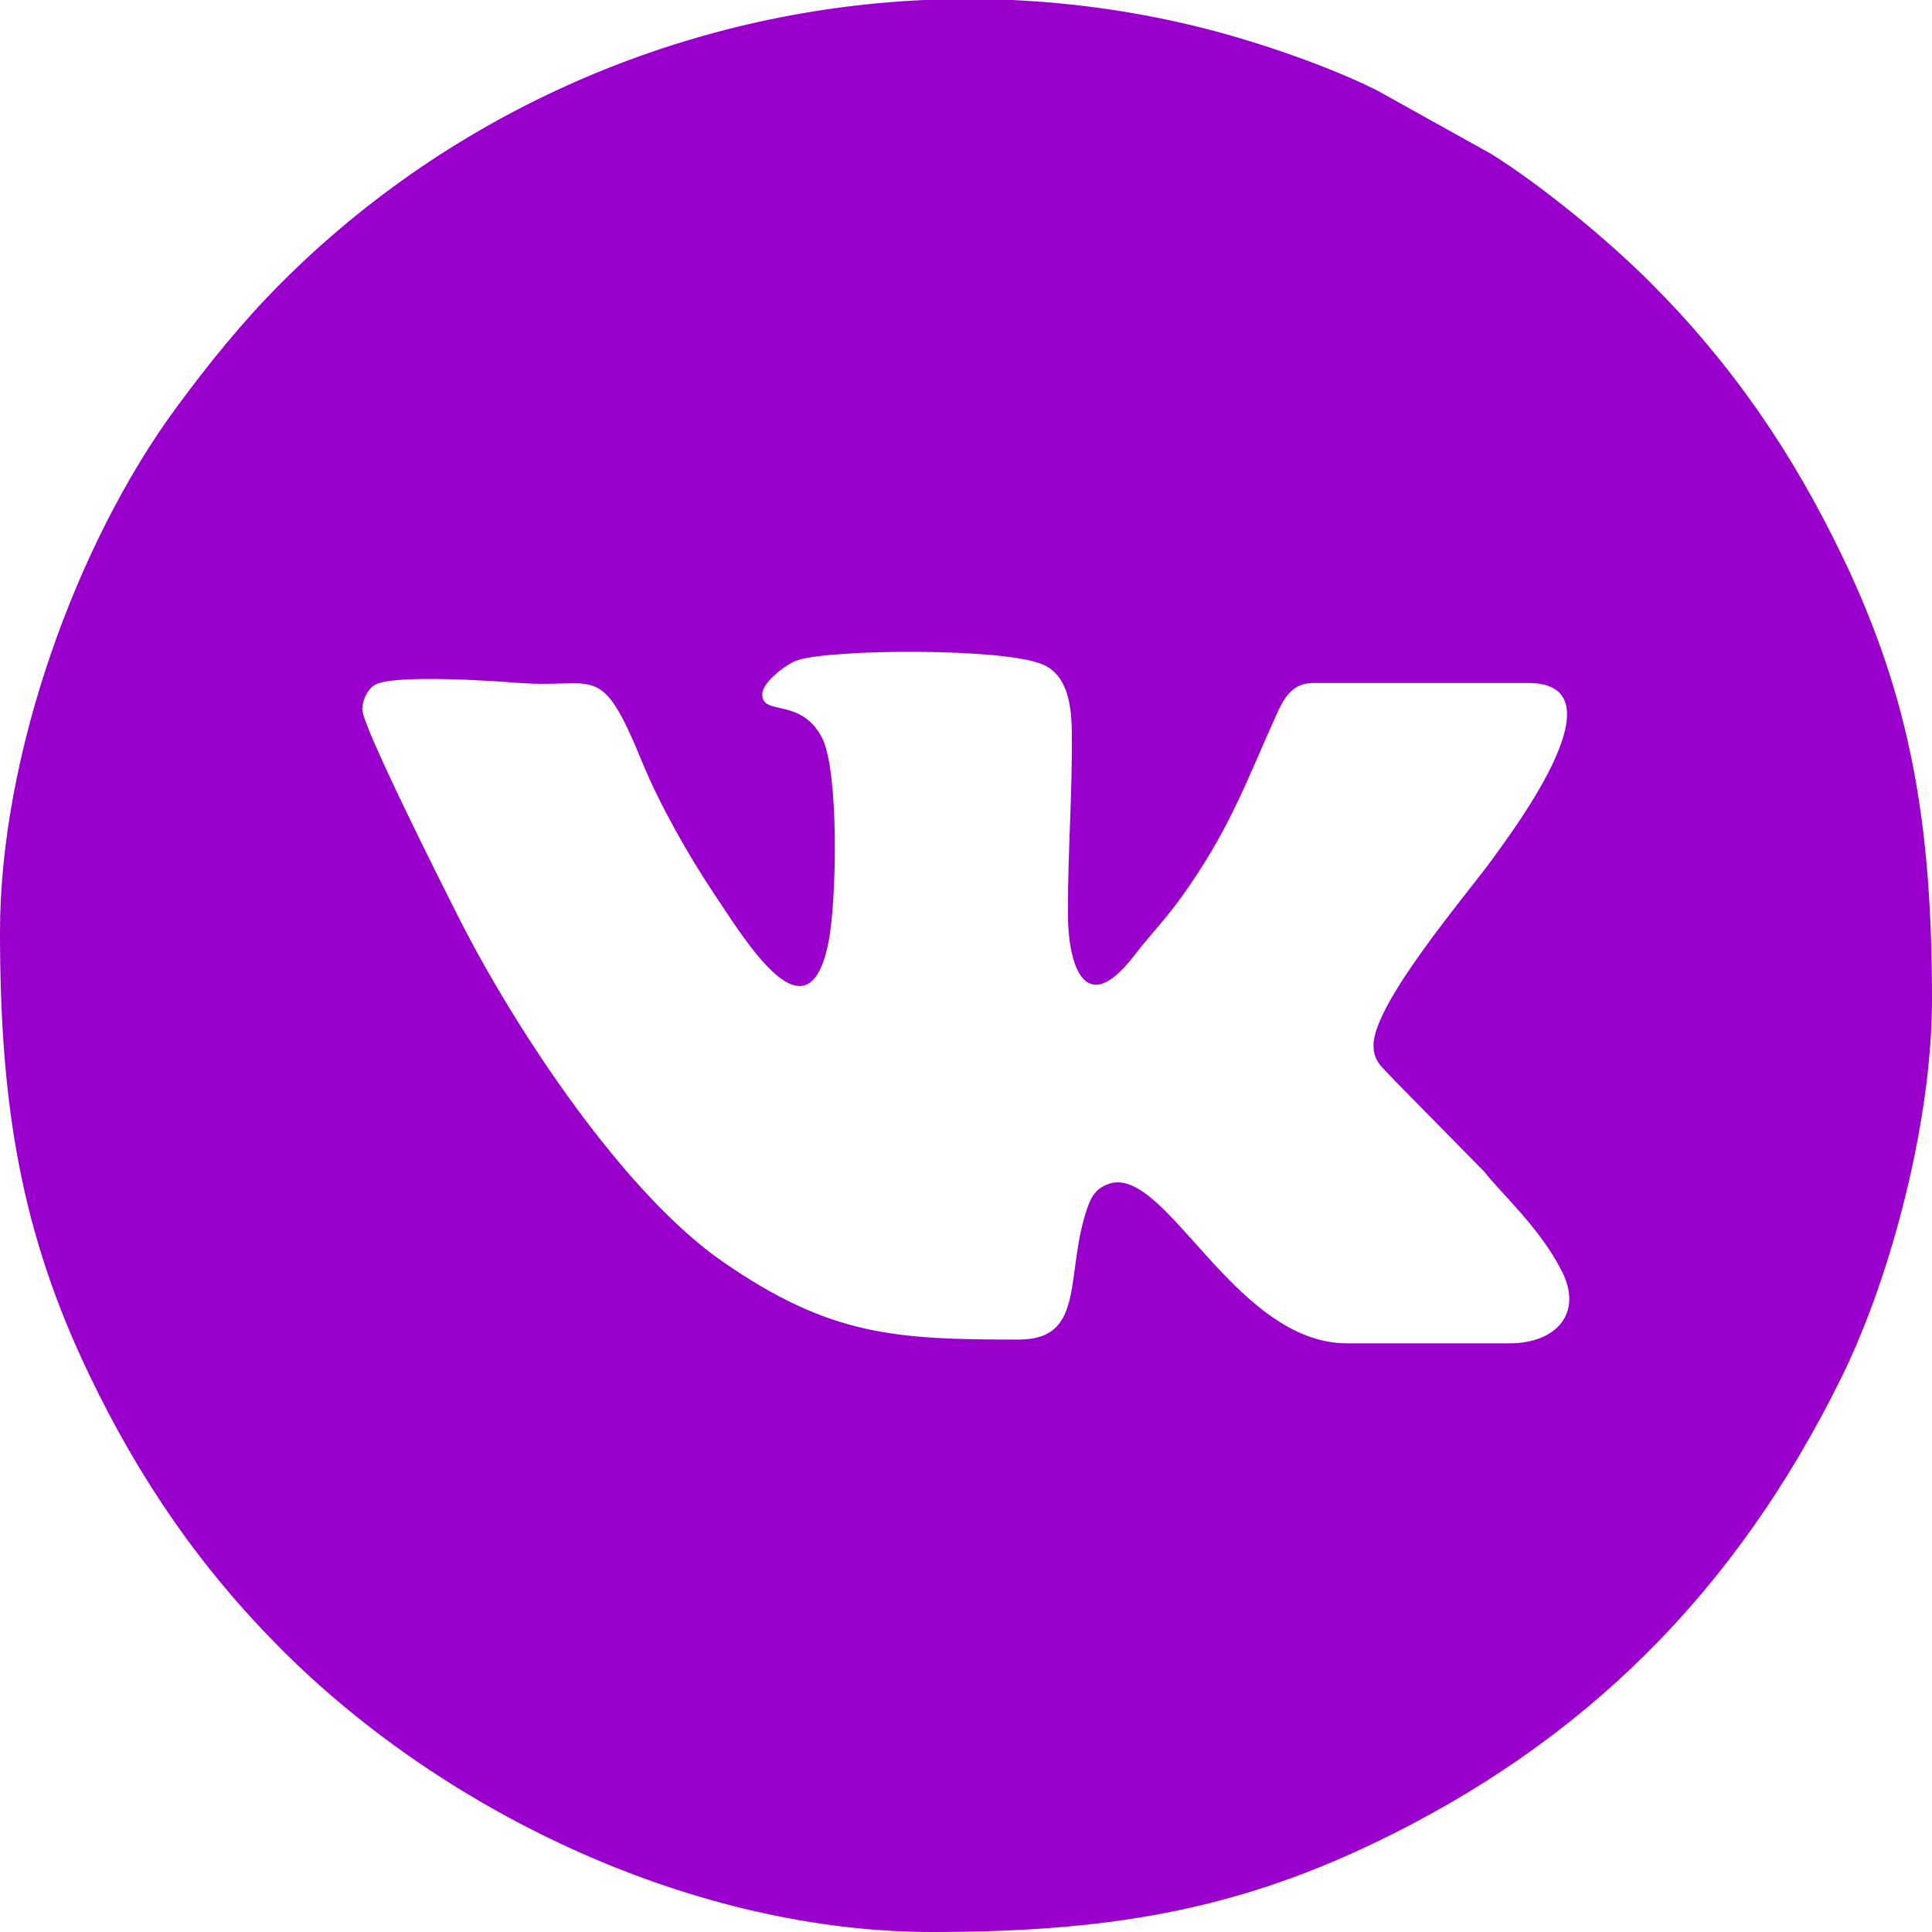<?xml version="1.0" encoding="UTF-8"?> <!-- Creator: CorelDRAW 2020 (64-Bit) --> <svg xmlns="http://www.w3.org/2000/svg" xmlns:xlink="http://www.w3.org/1999/xlink" xmlns:xodm="http://www.corel.com/coreldraw/odm/2003" xml:space="preserve" width="25.4mm" height="25.4mm" style="shape-rendering:geometricPrecision; text-rendering:geometricPrecision; image-rendering:optimizeQuality; fill-rule:evenodd; clip-rule:evenodd" viewBox="0 0 2540 2540"> <defs> <style type="text/css"> <![CDATA[ .fil0 {fill:#9900CC} ]]> </style> </defs> <g id="Слой_x0020_1">  <path class="fil0" d="M1002.11 912.81c0,-16.21 31.9,-39.6 44.93,-44.36 42.17,-15.39 277.62,-17.26 325.84,5.98 28.5,13.73 35.84,47.5 36.23,87.79 0.82,83.96 -5.16,152.63 -5.16,238.33 0,68.21 22.26,139.6 86.43,56.66 28.15,-36.36 44.12,-49.79 74.4,-94.27 55.59,-81.65 75.9,-140.71 113.56,-223.78 9.41,-20.74 20.09,-41.23 48.07,-41.23l282.77 0c125.72,0 -16.9,189.57 -46.74,231.07 -32.46,45.14 -156.66,189.34 -156.66,245.18 0,21.19 10.78,28.08 25.54,43.92 0.69,0.75 1.64,1.87 2.34,2.62l118.08 120.04c23.11,29.91 72.93,73.33 101.98,131.22 27.24,54.3 -7.32,94.11 -69.34,94.11l-213.33 0c-148.36,0 -238.85,-235.56 -313.35,-209.66 -14.34,4.99 -21.61,13.71 -26.91,28.15 -32.25,88.08 -1.08,176.55 -91.34,176.55 -162.64,0 -247.92,-4.72 -388.97,-102.15 -128.74,-88.91 -270.57,-301.22 -346.97,-451.75 -17.44,-34.34 -127.26,-252.09 -127.26,-274.57 0,-11.87 6.84,-26.85 17.11,-32.5 26.19,-14.42 168.34,-4 186.55,-2.49 104.41,8.64 108.87,-31.55 164.14,103.75 22.4,54.86 61.03,123.37 94.55,173.34 42.05,62.69 123.95,199.32 150.71,63.38 10.94,-55.5 13.78,-227.37 -9.18,-269.41 -28.64,-52.44 -78.02,-26.93 -78.02,-55.92zm213.15 -912.81l114.75 0c84.91,3.83 170.19,16.19 254.59,37.63 70.5,17.91 163.91,49.98 226.16,81.42l149.78 83.37c67.75,42.37 153.89,113.67 208.63,168.41 107.21,107.21 187.09,223.38 253.48,361.67 90.32,188.1 117.35,353.09 117.35,582.15 0,154.81 -51.72,359.6 -118.99,496.17 -138.98,282.14 -337.83,479.47 -613.51,611.83 -187.14,89.86 -354.21,117.35 -582.15,117.35 -307.83,0 -636.25,-152.56 -854.52,-370.83 -107.07,-107.07 -187.17,-223.55 -253.48,-361.67 -89.75,-186.91 -117.35,-354.45 -117.35,-582.15 0,-231.6 99.86,-510.71 232.39,-690.34 43.35,-58.75 87.12,-112.87 138.44,-164.18 224.67,-224.61 528.04,-356.52 844.43,-370.83z"></path> </g> </svg> 